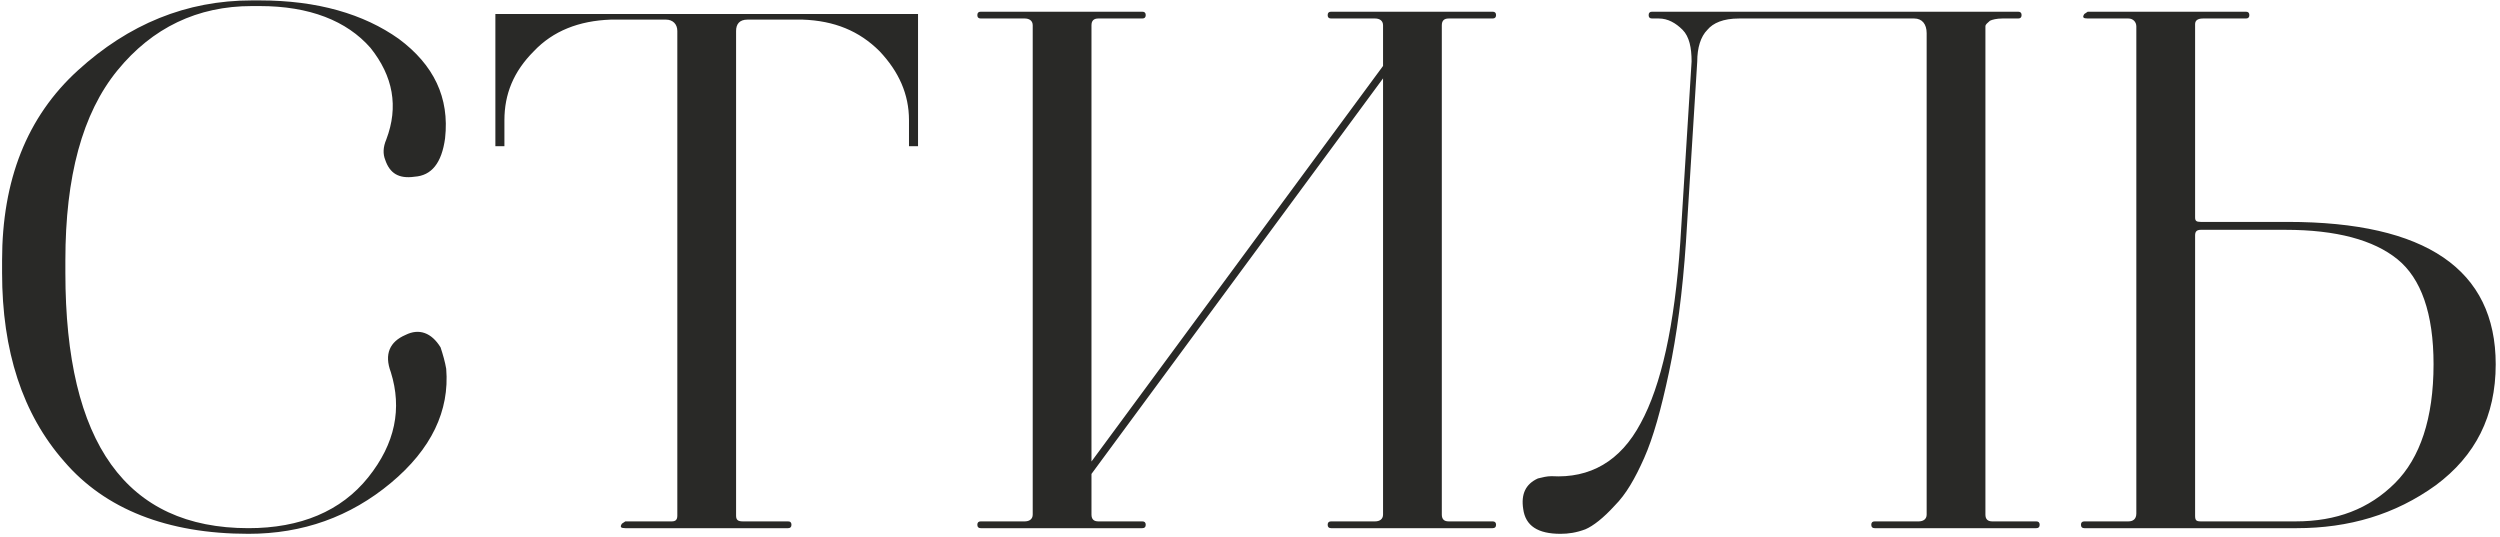 <?xml version="1.0" encoding="UTF-8"?> <svg xmlns="http://www.w3.org/2000/svg" width="568" height="122" viewBox="0 0 568 122" fill="none"><path d="M59.014 1.377H57.217C44.893 1.377 34.622 6.255 26.663 16.012C18.703 25.769 14.852 40.148 14.852 59.148V61.972C14.852 100.743 28.717 120 56.447 120C68.258 120 77.501 116.149 83.663 108.446C89.826 100.743 91.366 92.783 88.799 84.567C87.258 80.459 88.542 77.635 92.136 76.094C95.218 74.553 98.042 75.581 100.096 78.918C100.61 80.459 101.123 82.256 101.38 83.797C102.15 93.297 98.042 102.027 88.799 109.73C79.555 117.432 68.771 121.284 56.447 121.284C37.96 121.284 23.838 115.635 14.595 104.851C5.095 94.067 0.473 79.689 0.473 61.972V59.148C0.473 40.918 6.122 26.539 17.676 16.012C29.23 5.485 42.325 0.093 57.217 0.093H59.014C72.109 0.093 82.636 3.174 90.596 8.823C98.555 14.728 102.15 22.174 101.123 31.418C100.353 37.066 98.042 39.891 94.191 40.148C90.596 40.661 88.542 39.377 87.515 36.296C87.001 35.012 87.001 33.472 87.772 31.674C90.596 24.228 89.312 17.296 84.177 10.877C78.785 4.715 70.312 1.377 59.014 1.377ZM151.32 4.458H138.739C131.549 4.715 125.644 7.025 121.279 11.647C116.657 16.269 114.603 21.404 114.603 27.309V33.215H112.549V3.174H208.577V33.215H206.523V27.309C206.523 21.404 204.212 16.269 199.848 11.647C195.226 7.025 189.577 4.715 182.388 4.458H169.807C168.009 4.458 167.239 5.485 167.239 7.025V117.176C167.239 118.203 167.752 118.459 168.78 118.459H179.05C179.563 118.459 179.82 118.716 179.82 119.23C179.82 119.743 179.563 120 179.05 120H142.076C141.049 120 140.793 119.743 141.306 118.973L142.076 118.459H152.604C153.374 118.459 153.887 118.203 153.887 117.176V7.025C153.887 5.485 152.86 4.458 151.32 4.458ZM247.984 116.919C247.984 117.946 248.498 118.459 249.525 118.459H259.538C260.052 118.459 260.309 118.716 260.309 119.23C260.309 119.743 260.052 120 259.538 120H222.822C222.308 120 222.051 119.743 222.051 119.23C222.051 118.716 222.308 118.459 222.822 118.459H232.835C233.862 118.459 234.633 117.946 234.633 116.919V5.742C234.633 4.715 233.862 4.201 232.835 4.201H222.822C222.308 4.201 222.051 3.944 222.051 3.431C222.051 2.917 222.308 2.661 222.822 2.661H259.538C260.052 2.661 260.309 2.917 260.309 3.431C260.309 3.944 260.052 4.201 259.538 4.201H249.525C248.498 4.201 247.984 4.715 247.984 5.742V104.851L314.228 14.985V5.742C314.228 4.715 313.458 4.201 312.431 4.201H302.417C301.904 4.201 301.647 3.944 301.647 3.431C301.647 2.917 301.904 2.661 302.417 2.661H339.134C339.647 2.661 339.904 2.917 339.904 3.431C339.904 3.944 339.647 4.201 339.134 4.201H329.12C328.093 4.201 327.58 4.715 327.58 5.742V116.919C327.58 117.946 328.093 118.459 329.12 118.459H339.134C339.647 118.459 339.904 118.716 339.904 119.23C339.904 119.743 339.647 120 339.134 120H302.417C301.904 120 301.647 119.743 301.647 119.23C301.647 118.716 301.904 118.459 302.417 118.459H312.431C313.458 118.459 314.228 117.946 314.228 116.919V17.809L247.984 107.676V116.919ZM381.762 55.04L384.33 13.958C384.33 10.877 383.816 8.309 382.276 6.769C380.735 5.228 378.938 4.201 376.884 4.201H375.343C374.83 4.201 374.573 3.944 374.573 3.431C374.573 2.917 374.83 2.661 375.343 2.661H458.534C459.047 2.661 459.304 2.917 459.304 3.431C459.304 3.944 459.047 4.201 458.534 4.201H454.939C453.655 4.201 452.628 4.458 452.115 4.715C451.601 5.228 451.087 5.485 451.087 5.998C451.087 6.512 451.087 7.025 451.087 8.052V116.919C451.087 117.946 451.601 118.459 452.628 118.459H462.642C463.155 118.459 463.412 118.716 463.412 119.23C463.412 119.743 463.155 120 462.642 120H425.925C425.411 120 425.155 119.743 425.155 119.23C425.155 118.716 425.411 118.459 425.925 118.459H435.939C436.966 118.459 437.736 117.946 437.736 116.919V7.539C437.736 5.485 436.709 4.201 434.912 4.201H395.114C391.519 4.201 389.208 5.228 387.924 6.769C386.384 8.309 385.614 10.877 385.614 13.958L383.046 55.04C382.276 66.337 380.992 76.094 379.195 84.567C377.397 93.04 375.6 99.459 373.546 104.081C371.492 108.703 369.438 112.297 366.87 114.865C364.302 117.689 361.992 119.486 360.194 120.257C358.14 121.027 356.343 121.284 354.546 121.284C349.41 121.284 346.586 119.486 346.073 115.635C345.559 112.297 346.586 109.986 349.41 108.703C350.437 108.446 351.464 108.189 352.492 108.189C361.221 108.703 368.154 104.851 372.776 96.121C377.397 87.648 380.478 74.04 381.762 55.04ZM483.578 118.459C484.605 118.459 485.375 117.946 485.375 116.662V5.998C485.375 4.971 484.605 4.201 483.578 4.201H474.334C473.307 4.201 473.051 3.944 473.564 3.174L474.334 2.661H510.281C510.794 2.661 511.051 2.917 511.051 3.431C511.051 3.944 510.794 4.201 510.281 4.201H500.524C499.24 4.201 498.727 4.715 498.727 5.485V49.391C498.727 50.161 498.983 50.418 500.01 50.418H519.781C551.106 50.418 567.025 61.202 567.025 82.77C567.025 94.581 562.403 103.567 553.417 110.243C544.173 116.919 533.646 120 521.835 120H473.564C473.051 120 472.794 119.743 472.794 119.23C472.794 118.716 473.051 118.459 473.564 118.459H483.578ZM519.267 52.215H500.01C498.983 52.215 498.727 52.729 498.727 53.499V117.176C498.727 118.203 498.983 118.459 500.01 118.459H521.578C530.822 118.459 538.268 115.635 544.173 109.73C549.822 104.081 552.903 95.094 552.903 82.77C552.903 71.216 550.079 63.256 544.687 58.891C539.295 54.526 530.822 52.215 519.267 52.215Z" fill="#292927"></path></svg> 